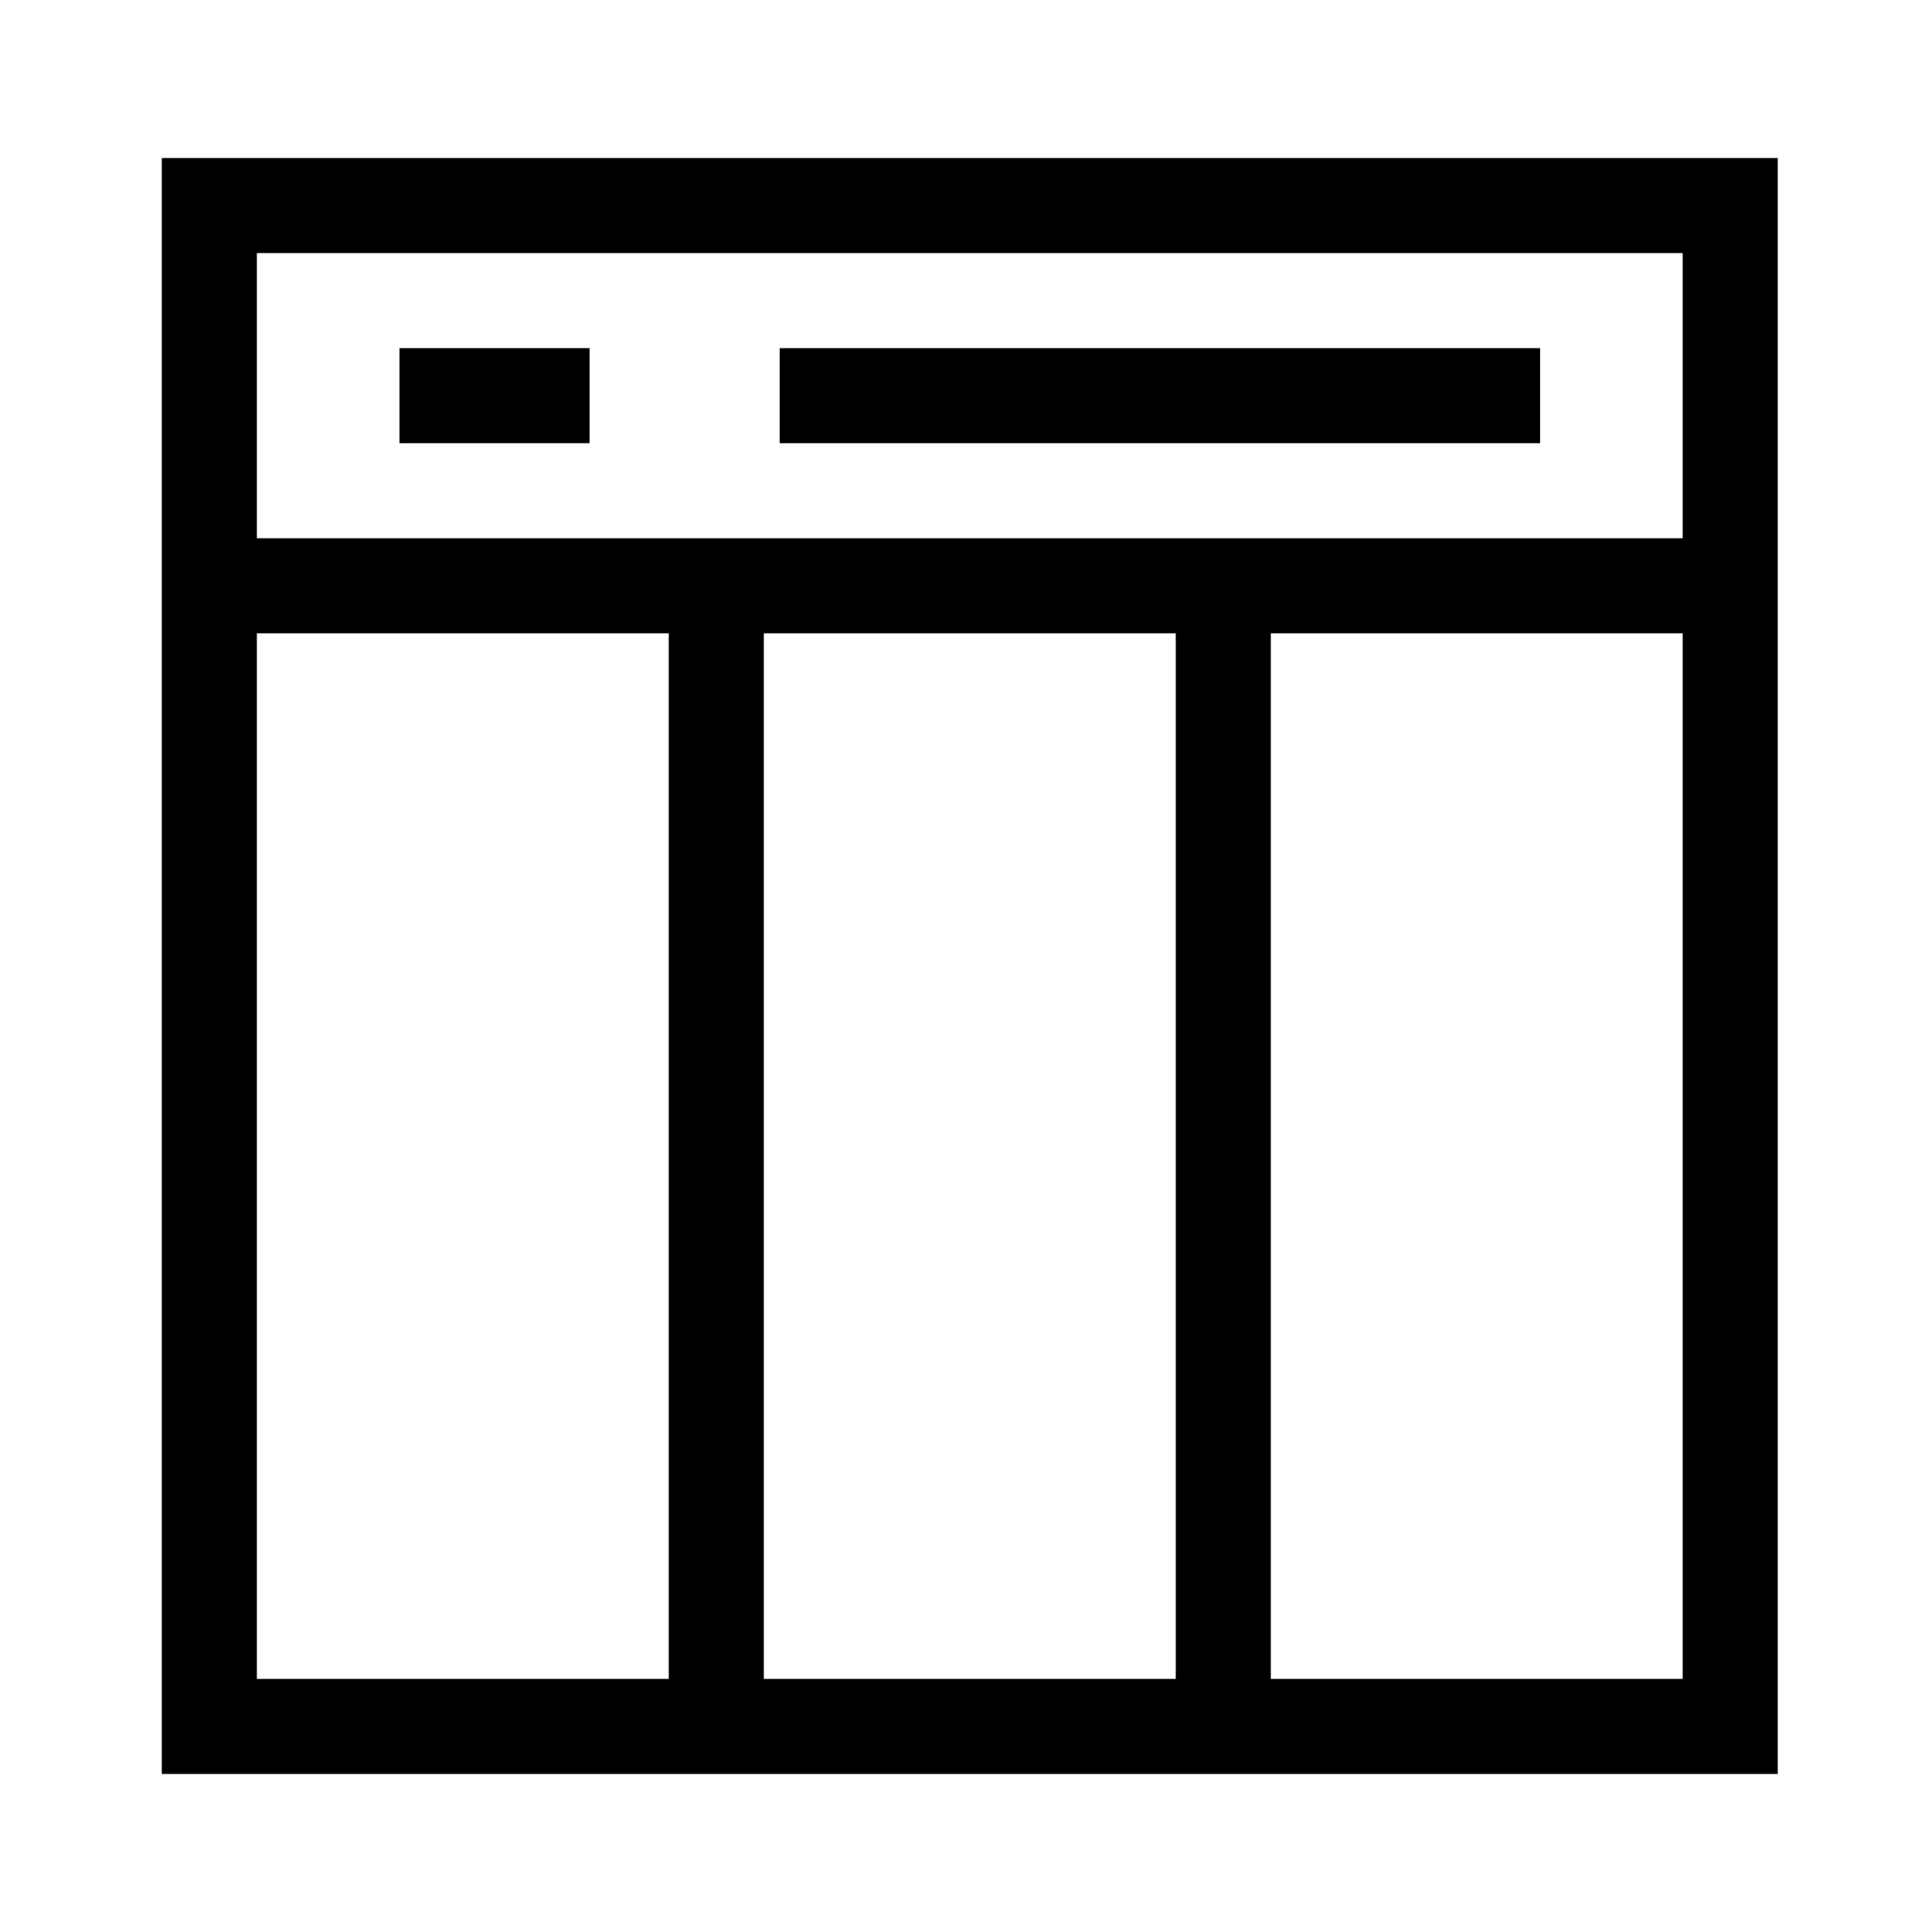 <?xml version="1.0" encoding="UTF-8"?>
<!-- Uploaded to: ICON Repo, www.svgrepo.com, Generator: ICON Repo Mixer Tools -->
<svg fill="#000000" width="800px" height="800px" version="1.1" viewBox="144 144 512 512" xmlns="http://www.w3.org/2000/svg">
 <g>
  <path d="m615.12 614.12h-428.24v-428.24h428.24zm-403.05-25.191h377.86v-377.86h-377.86z"/>
  <path d="m199.48 286.64h403.05v25.191h-403.05z"/>
  <path d="m249.86 236.26h50.383v25.191h-50.383z"/>
  <path d="m350.62 236.26h201.52v25.191h-201.52z"/>
  <path d="m321.23 299.24h25.191v302.29h-25.191z"/>
  <path d="m455.59 299.24h25.191v302.29h-25.191z"/>
 </g>
</svg>